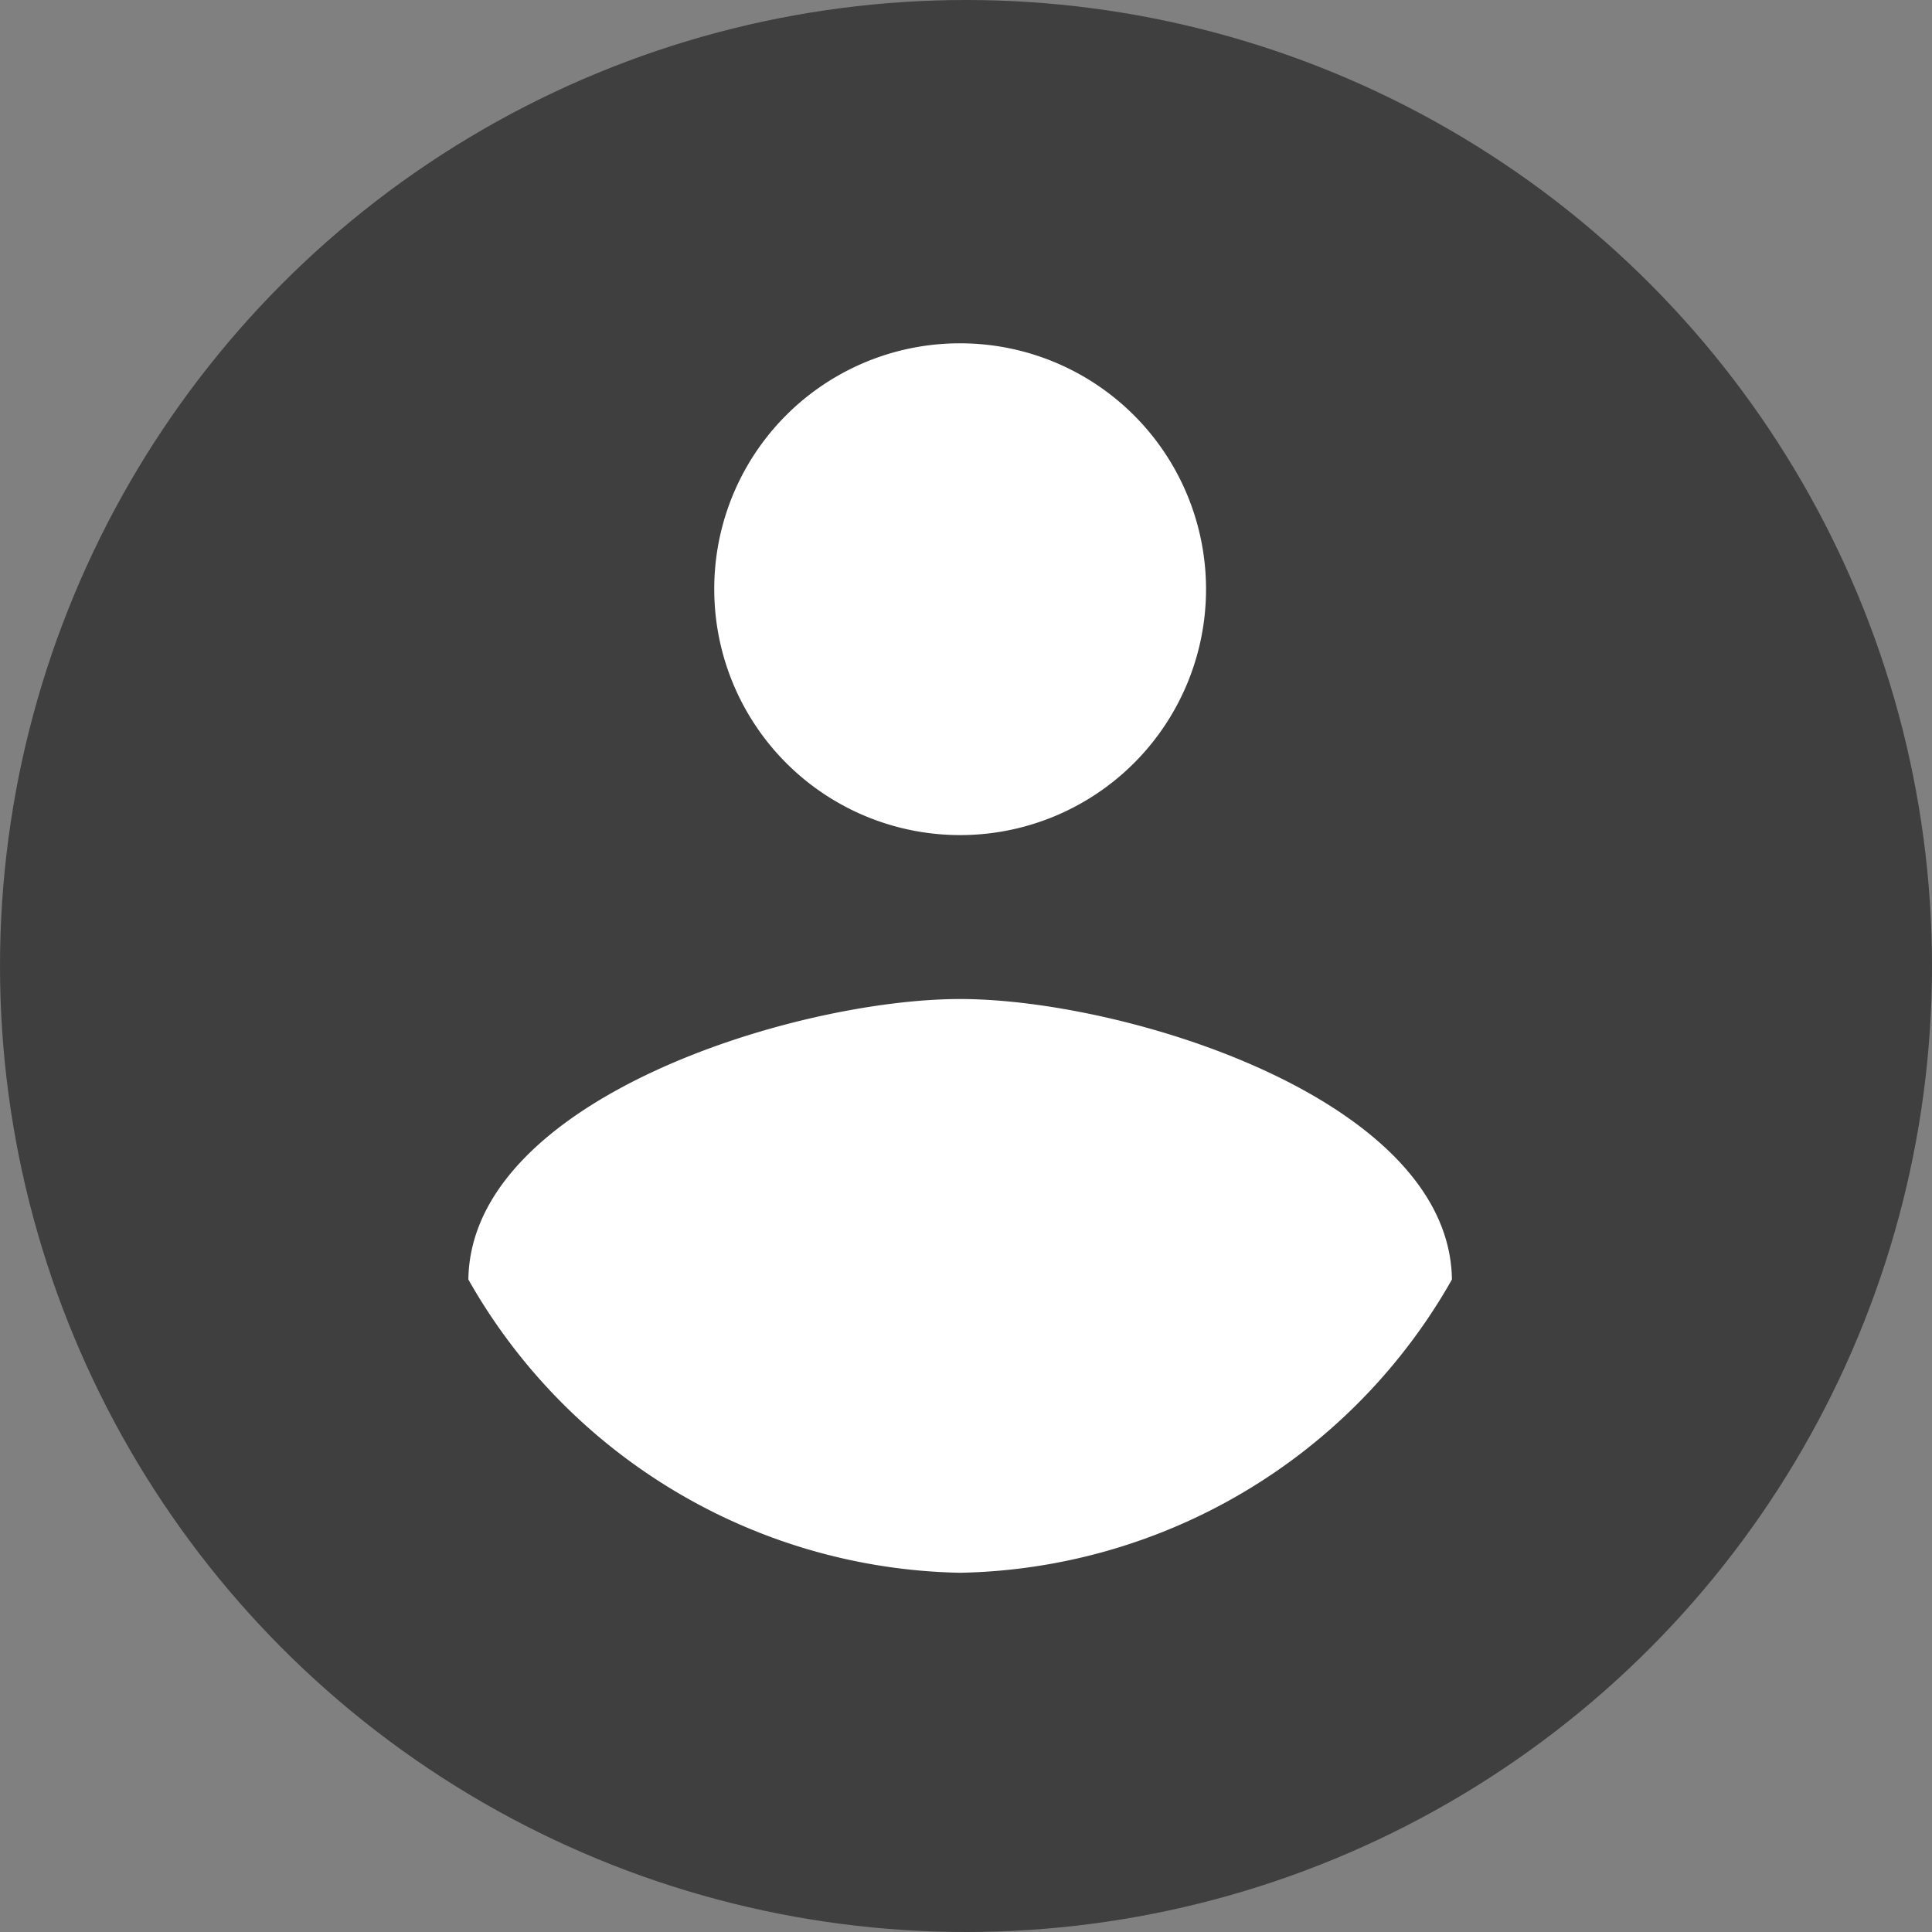<svg xmlns="http://www.w3.org/2000/svg" width="33" height="33" viewBox="0 0 33 33">
  <rect x="0" y="0" width="33" height="33" fill="#808080" stroke="none"/>
  <g id="ProfileIcon" transform="translate(0 -0.136)">
    <circle id="Ellipse_1" data-name="Ellipse 1" cx="16.5" cy="16.5" r="16.5" transform="translate(0 0.136)" fill="#3f3f40"/>
    <path id="Path_1963" data-name="Path 1963" d="M12,1.5A4.2,4.2,0,1,1,7.8,5.7,4.194,4.194,0,0,1,12,1.5Z" transform="translate(4.4 4.5)" fill="#fff"/>
    <path id="Path_1964" data-name="Path 1964" d="M12,22.5a9.864,9.864,0,0,1-8.4-5.009C3.642,14.4,9.2,12.7,12,12.7s8.358,1.7,8.4,4.791A9.864,9.864,0,0,1,12,22.5Z" transform="translate(4.4 4.5)" fill="#fff"/>
  </g>
</svg>
